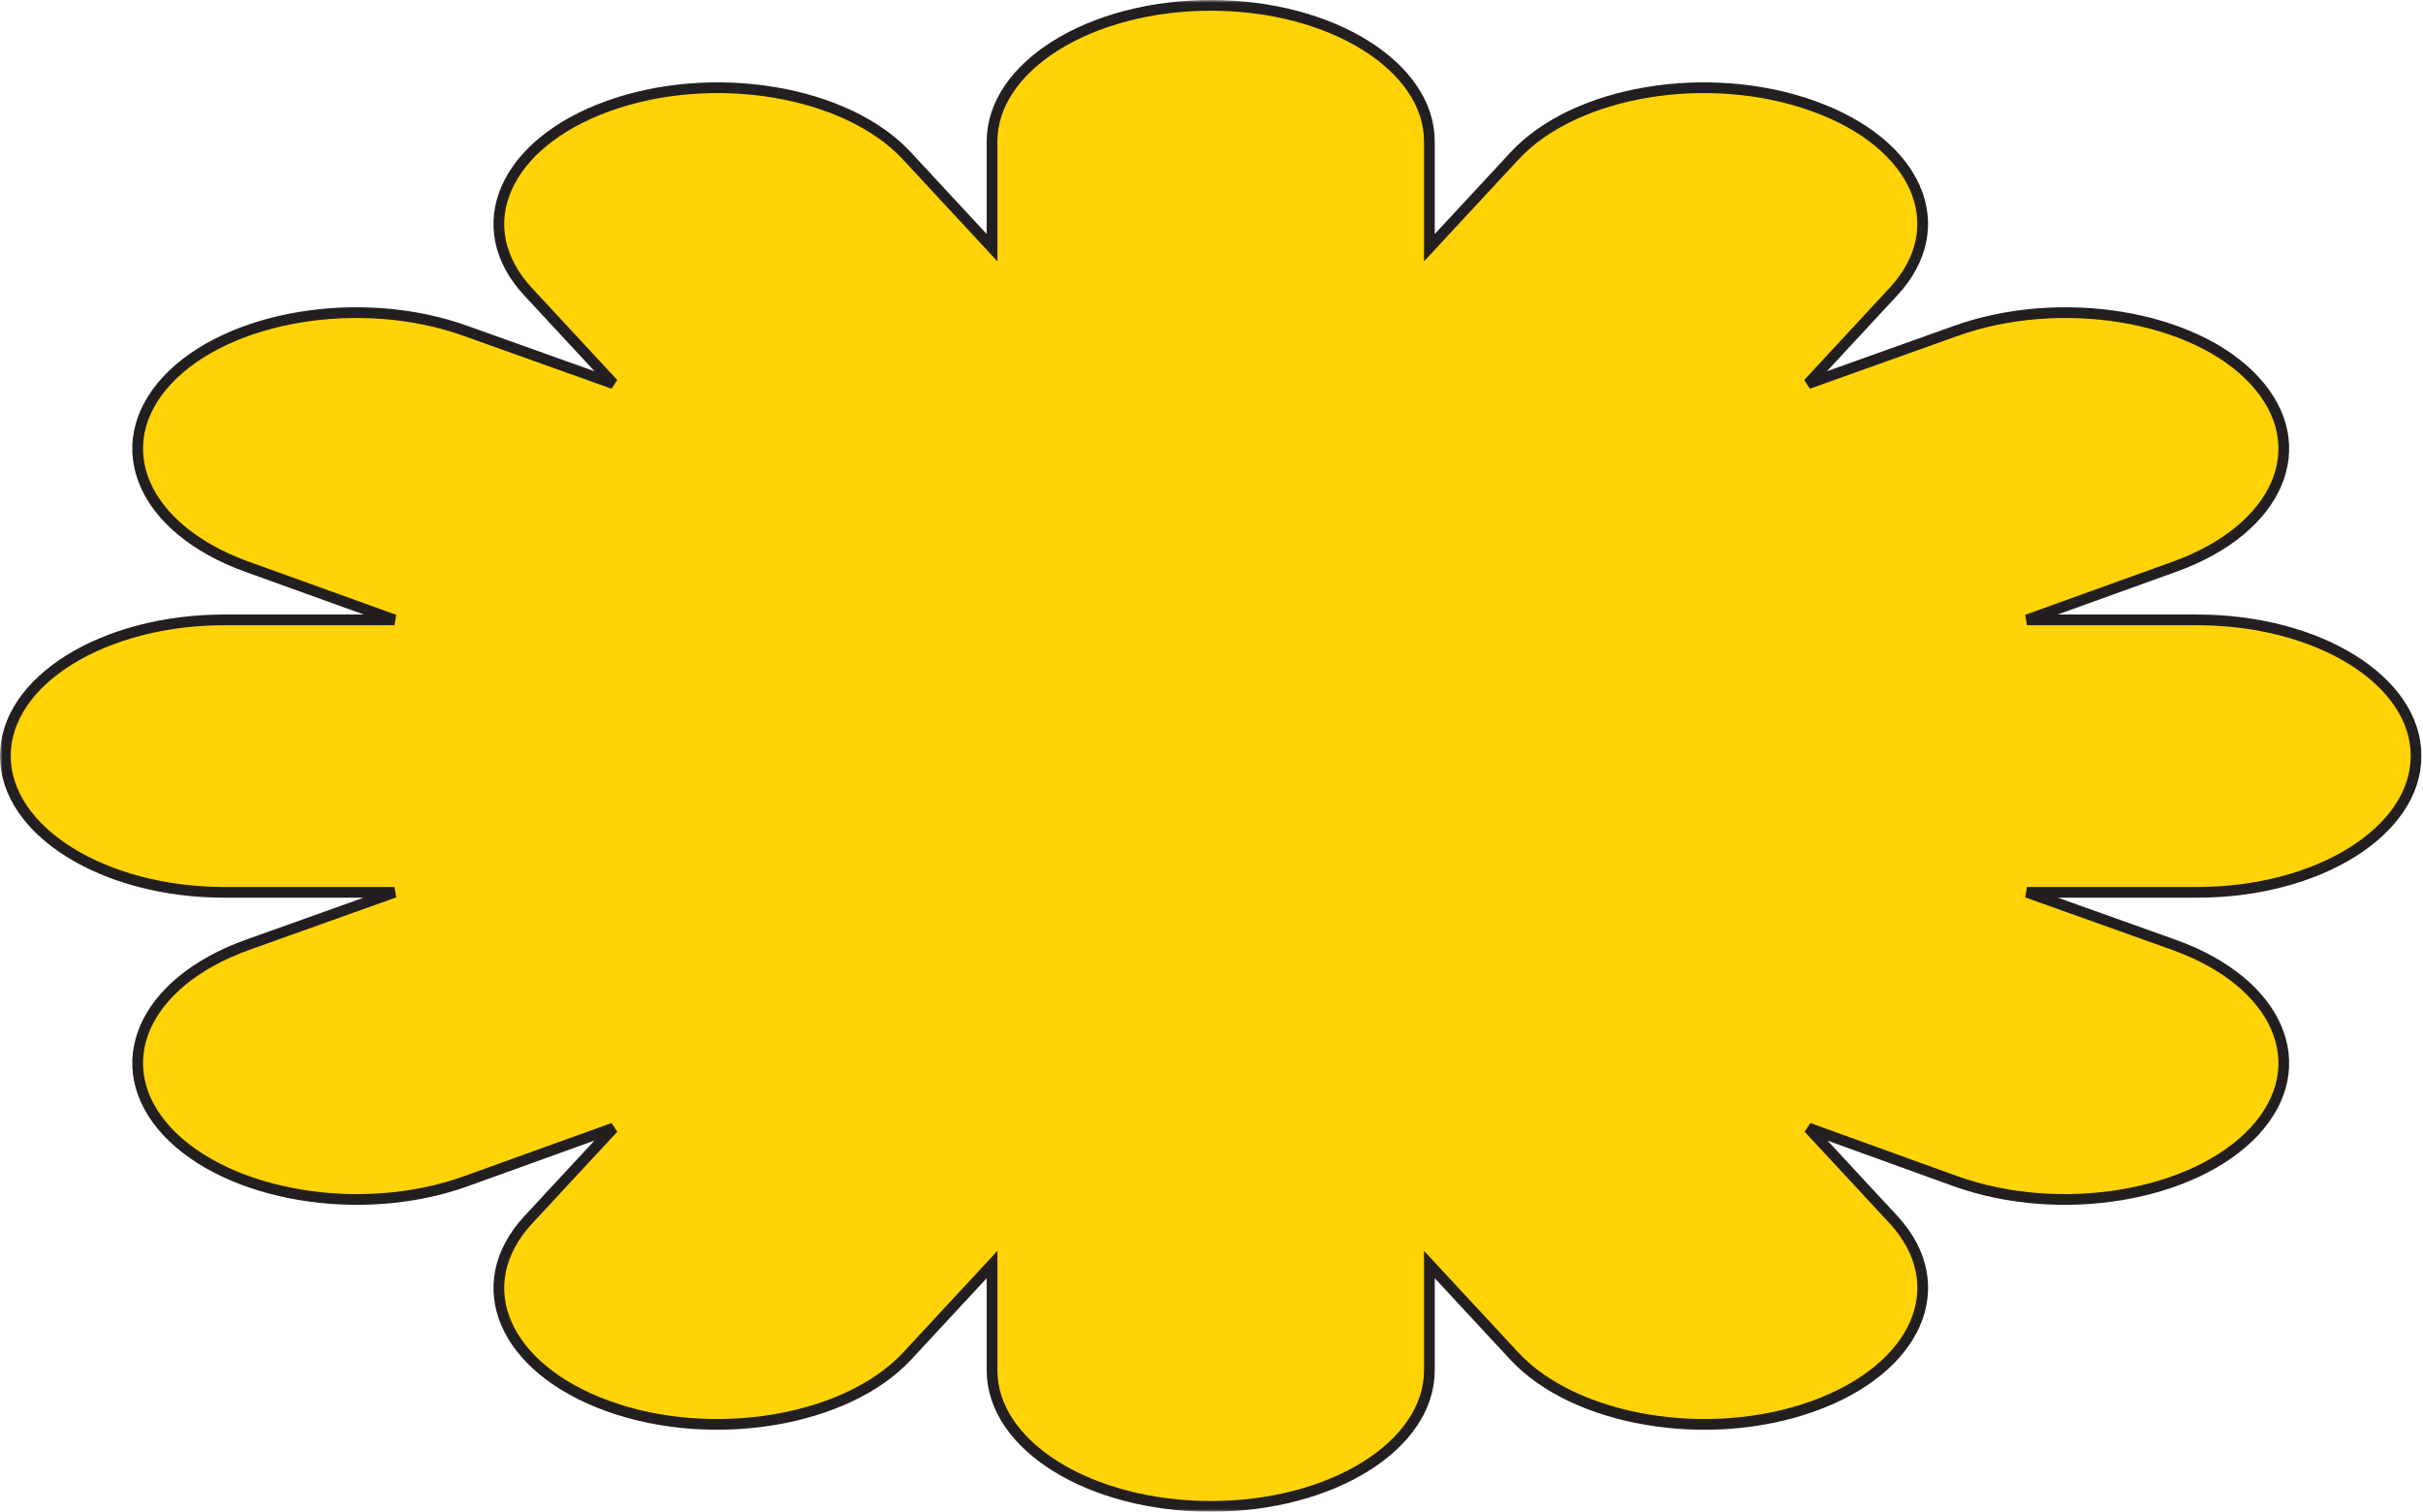 <svg width="452" height="282" viewBox="0 0 452 282" fill="none" xmlns="http://www.w3.org/2000/svg">
<mask id="path-1-outside-1_825_5842" maskUnits="userSpaceOnUse" x="0" y="0" width="452" height="282" fill="black">
<rect fill="white" width="452" height="282"/>
<path d="M450.71 141C450.71 126.956 432.453 115.633 409.875 115.633H378.125L405.642 105.715C425.133 98.693 431.836 83.157 420.547 70.956C409.346 58.843 384.387 54.718 364.807 61.74L337.29 71.57L353.165 54.455C364.454 42.342 357.84 26.806 338.26 19.784C318.769 12.762 293.81 16.887 282.521 29.088L266.645 46.204V26.367C266.645 12.411 248.389 1 225.899 1C203.321 1 185.064 12.411 185.064 26.367V46.204L169.189 29.088C157.9 16.887 132.941 12.762 113.45 19.784C93.958 26.806 87.255 42.342 98.544 54.455L114.42 71.57L86.903 61.74C67.411 54.718 42.452 58.843 31.163 70.956C19.874 83.157 26.577 98.693 46.068 105.715L73.585 115.633H41.835C19.345 115.633 1 126.956 1 141C1 155.044 19.345 166.455 41.835 166.455H73.585L46.068 176.285C26.577 183.307 19.874 198.843 31.163 211.044C42.452 223.157 67.411 227.37 86.903 220.348L114.42 210.429L98.544 227.545C87.255 239.746 93.958 255.282 113.45 262.304C132.941 269.326 157.9 265.113 169.189 253L185.064 235.884V255.633C185.064 269.677 203.321 281 225.899 281C248.389 281 266.645 269.677 266.645 255.633V235.884L282.521 253C293.81 265.113 318.769 269.326 338.26 262.304C357.752 255.282 364.454 239.746 353.254 227.545L337.378 210.429L364.807 220.348C384.387 227.37 409.258 223.157 420.547 211.044C431.836 198.843 425.133 183.307 405.642 176.285L378.125 166.455H409.875C432.453 166.455 450.71 155.044 450.71 141Z"/>
</mask>
<path d="M450.71 141C450.71 126.956 432.453 115.633 409.875 115.633H378.125L405.642 105.715C425.133 98.693 431.836 83.157 420.547 70.956C409.346 58.843 384.387 54.718 364.807 61.74L337.29 71.57L353.165 54.455C364.454 42.342 357.84 26.806 338.26 19.784C318.769 12.762 293.81 16.887 282.521 29.088L266.645 46.204V26.367C266.645 12.411 248.389 1 225.899 1C203.321 1 185.064 12.411 185.064 26.367V46.204L169.189 29.088C157.9 16.887 132.941 12.762 113.45 19.784C93.958 26.806 87.255 42.342 98.544 54.455L114.42 71.57L86.903 61.74C67.411 54.718 42.452 58.843 31.163 70.956C19.874 83.157 26.577 98.693 46.068 105.715L73.585 115.633H41.835C19.345 115.633 1 126.956 1 141C1 155.044 19.345 166.455 41.835 166.455H73.585L46.068 176.285C26.577 183.307 19.874 198.843 31.163 211.044C42.452 223.157 67.411 227.37 86.903 220.348L114.42 210.429L98.544 227.545C87.255 239.746 93.958 255.282 113.45 262.304C132.941 269.326 157.9 265.113 169.189 253L185.064 235.884V255.633C185.064 269.677 203.321 281 225.899 281C248.389 281 266.645 269.677 266.645 255.633V235.884L282.521 253C293.81 265.113 318.769 269.326 338.26 262.304C357.752 255.282 364.454 239.746 353.254 227.545L337.378 210.429L364.807 220.348C384.387 227.37 409.258 223.157 420.547 211.044C431.836 198.843 425.133 183.307 405.642 176.285L378.125 166.455H409.875C432.453 166.455 450.71 155.044 450.71 141Z" fill="#FFD305"/>
<path d="M450.71 141C450.71 126.956 432.453 115.633 409.875 115.633H378.125L405.642 105.715C425.133 98.693 431.836 83.157 420.547 70.956C409.346 58.843 384.387 54.718 364.807 61.74L337.29 71.57L353.165 54.455C364.454 42.342 357.84 26.806 338.26 19.784C318.769 12.762 293.81 16.887 282.521 29.088L266.645 46.204V26.367C266.645 12.411 248.389 1 225.899 1C203.321 1 185.064 12.411 185.064 26.367V46.204L169.189 29.088C157.9 16.887 132.941 12.762 113.45 19.784C93.958 26.806 87.255 42.342 98.544 54.455L114.42 71.57L86.903 61.74C67.411 54.718 42.452 58.843 31.163 70.956C19.874 83.157 26.577 98.693 46.068 105.715L73.585 115.633H41.835C19.345 115.633 1 126.956 1 141C1 155.044 19.345 166.455 41.835 166.455H73.585L46.068 176.285C26.577 183.307 19.874 198.843 31.163 211.044C42.452 223.157 67.411 227.37 86.903 220.348L114.42 210.429L98.544 227.545C87.255 239.746 93.958 255.282 113.45 262.304C132.941 269.326 157.9 265.113 169.189 253L185.064 235.884V255.633C185.064 269.677 203.321 281 225.899 281C248.389 281 266.645 269.677 266.645 255.633V235.884L282.521 253C293.81 265.113 318.769 269.326 338.26 262.304C357.752 255.282 364.454 239.746 353.254 227.545L337.378 210.429L364.807 220.348C384.387 227.37 409.258 223.157 420.547 211.044C431.836 198.843 425.133 183.307 405.642 176.285L378.125 166.455H409.875C432.453 166.455 450.71 155.044 450.71 141Z" stroke="#231F20" stroke-width="2" mask="url(#path-1-outside-1_825_5842)"/>
</svg>
